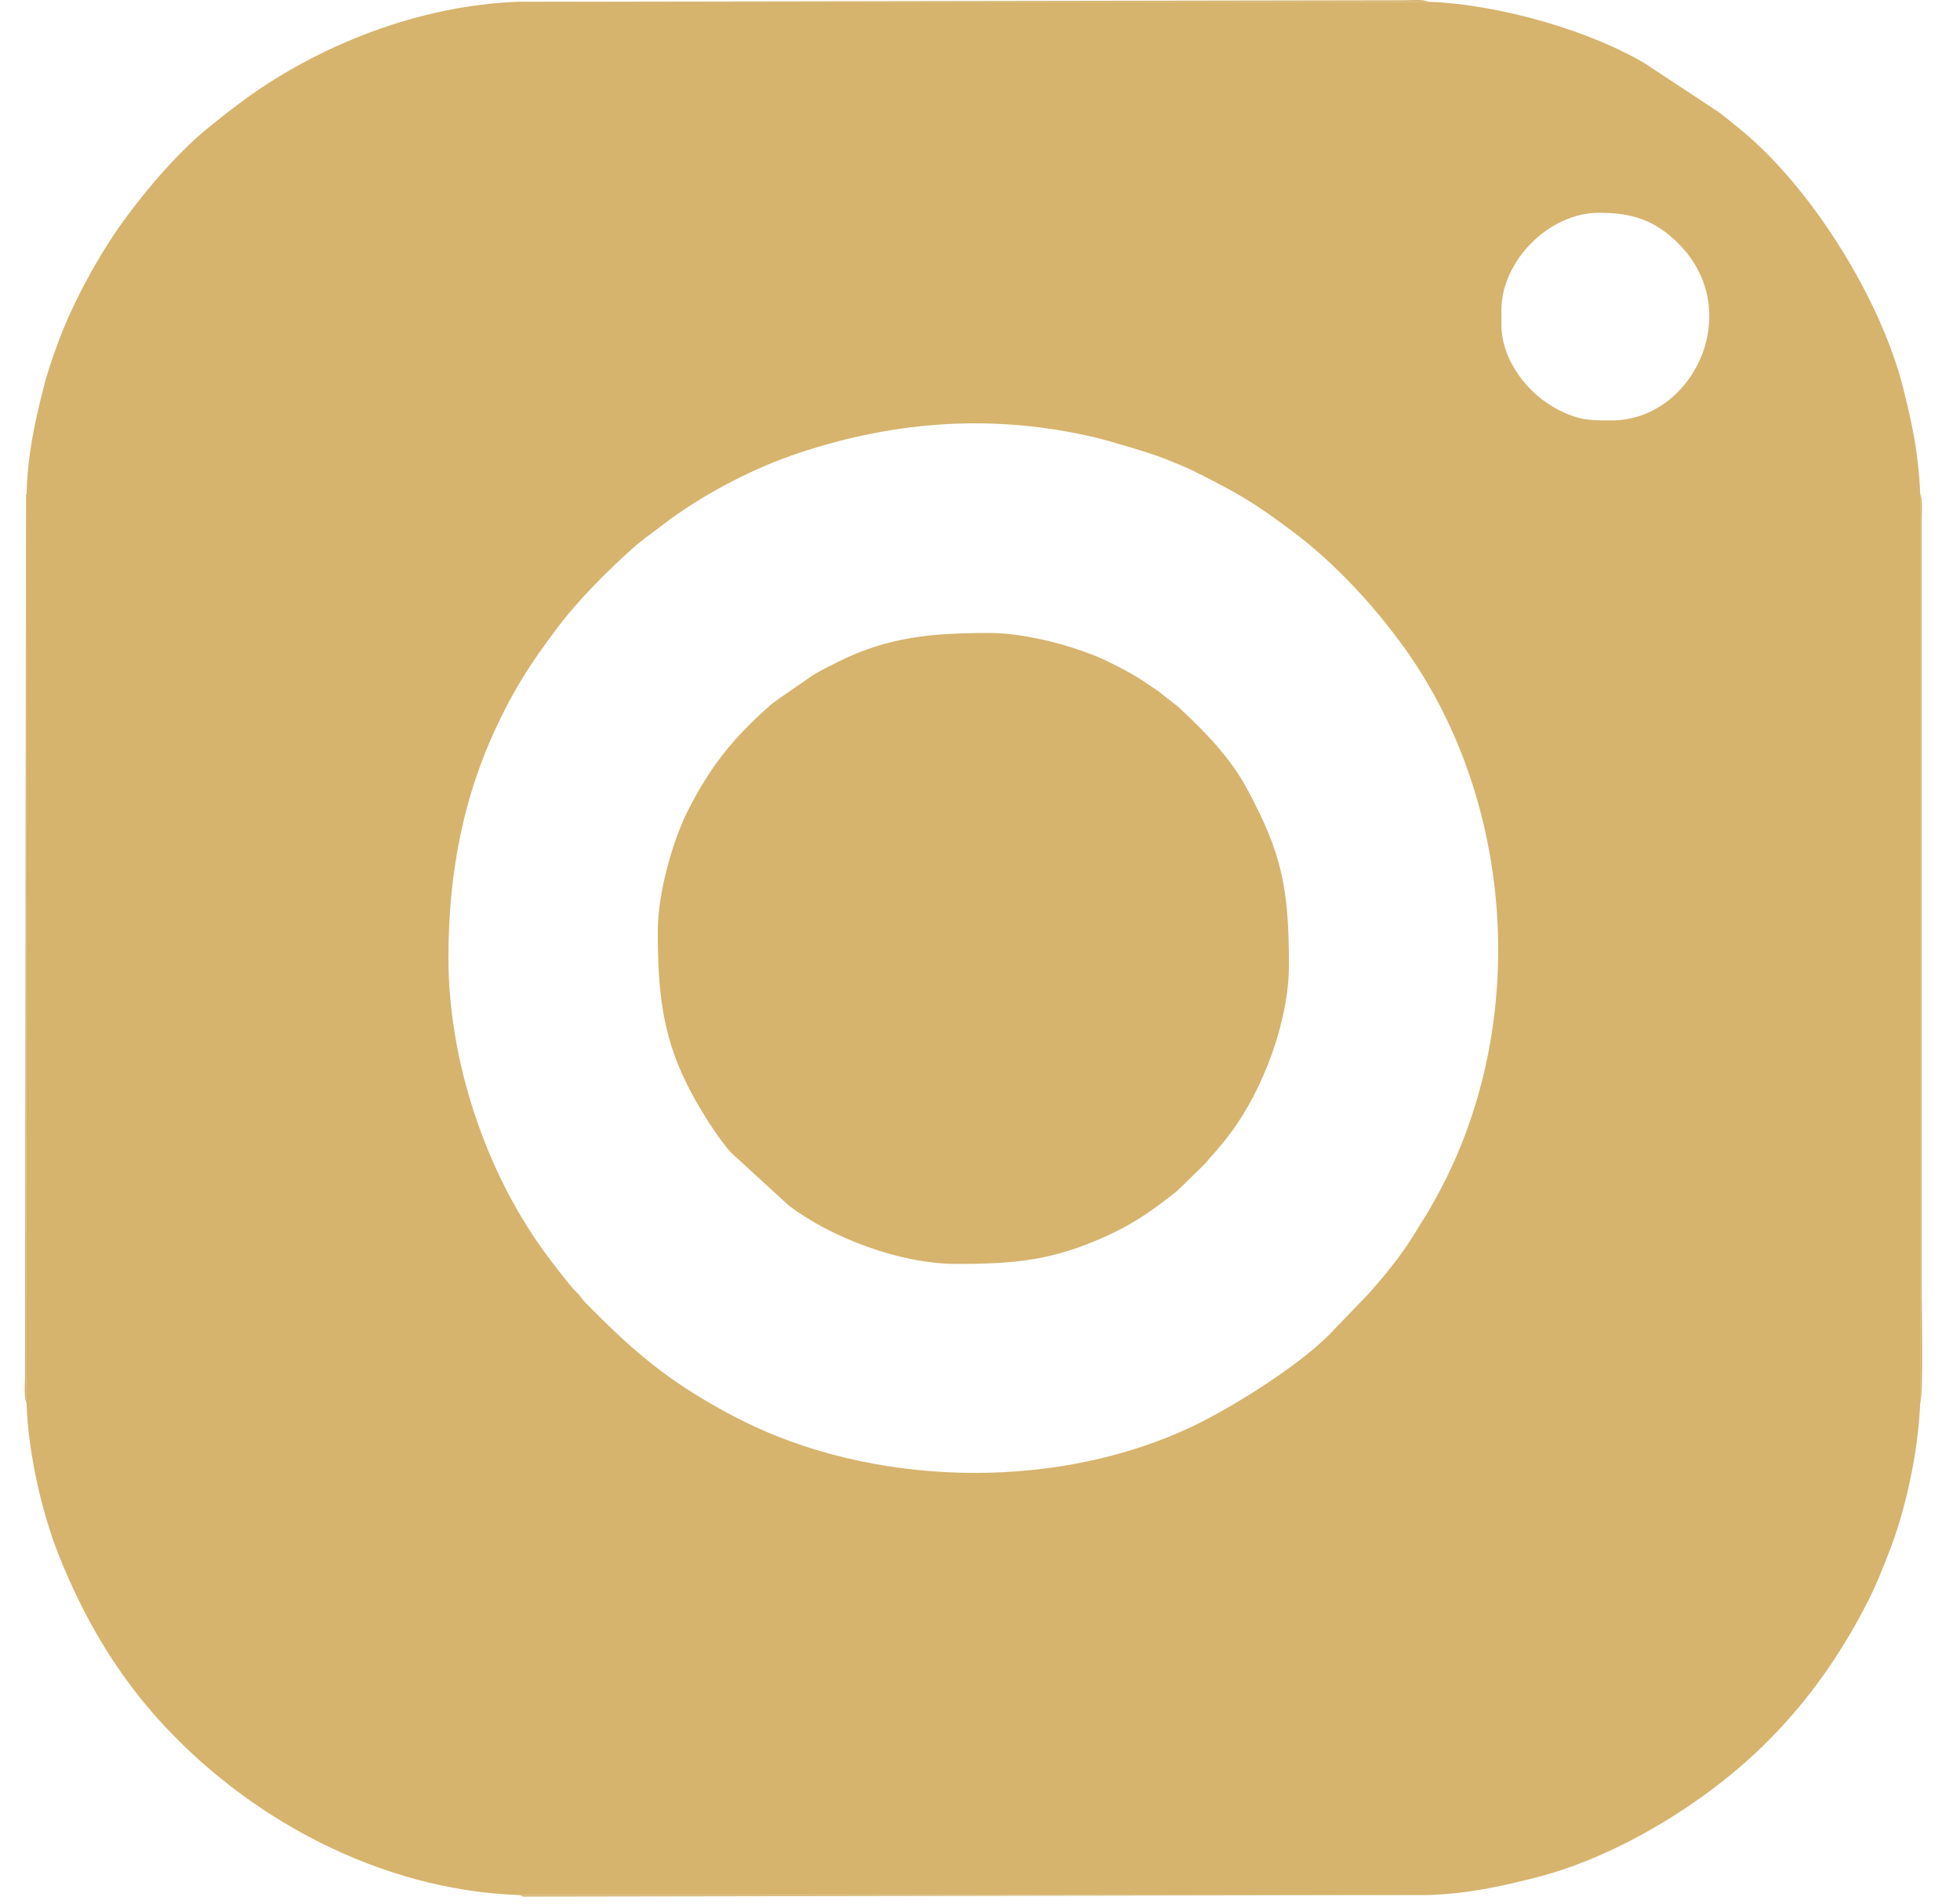 <svg viewBox="0 0 35 34" fill="none" xmlns="http://www.w3.org/2000/svg">
<path fill-rule="evenodd" clip-rule="evenodd" d="M8.008 17.096C8.008 15.524 8.301 14.197 8.845 13.025C9.182 12.297 9.483 11.838 9.937 11.235C10.337 10.699 10.843 10.2 11.339 9.756C11.439 9.667 11.558 9.583 11.66 9.506C11.77 9.424 11.868 9.347 11.986 9.261C12.65 8.782 13.467 8.357 14.267 8.09C16.008 7.51 17.769 7.389 19.569 7.816C19.822 7.876 20.648 8.121 20.875 8.223C21.012 8.283 21.156 8.333 21.295 8.403C22.102 8.806 22.372 8.96 23.085 9.494C23.83 10.052 24.514 10.792 25.059 11.544C26.952 14.161 27.289 17.894 25.917 20.853C25.796 21.115 25.663 21.363 25.526 21.602C25.456 21.724 25.383 21.828 25.308 21.955C25.061 22.374 24.758 22.748 24.436 23.11L23.723 23.851C23.14 24.427 22.008 25.133 21.314 25.466C18.953 26.599 15.831 26.571 13.466 25.475C13.205 25.354 12.957 25.221 12.717 25.083C11.784 24.55 11.201 24.023 10.468 23.28C10.401 23.214 10.396 23.192 10.338 23.124C10.288 23.065 10.249 23.038 10.2 22.977C10.027 22.764 9.868 22.562 9.702 22.333C8.682 20.923 8.007 18.967 8.007 17.096L8.008 17.096ZM28.78 7.509C28.394 7.509 28.212 7.51 27.847 7.329C27.269 7.04 26.811 6.424 26.811 5.797V5.54C26.811 4.657 27.665 3.8 28.551 3.8C29.142 3.8 29.553 3.93 29.971 4.349C31.179 5.557 30.234 7.509 28.779 7.509H28.78ZM0.473 8.821V25.056C0.504 25.938 0.738 26.988 1.046 27.767C1.469 28.834 2.036 29.82 2.794 30.67C4.4 32.474 6.787 33.758 9.264 33.846H25.498C26.232 33.821 26.781 33.695 27.393 33.542C28.898 33.167 30.503 32.163 31.554 31.112C32.297 30.369 32.884 29.536 33.383 28.547C33.508 28.299 33.601 28.052 33.708 27.787C34.023 27.006 34.256 25.938 34.289 25.056V8.821C34.261 8.086 34.138 7.54 33.984 6.926C33.589 5.346 32.322 3.287 30.993 2.242C30.88 2.154 30.801 2.083 30.691 2.002L29.367 1.129C28.441 0.577 26.827 0.078 25.498 0.031H9.264C7.476 0.094 5.706 0.81 4.396 1.757C4.283 1.839 4.2 1.905 4.087 1.989C3.969 2.077 3.889 2.149 3.785 2.229C3.229 2.661 2.62 3.372 2.199 3.954C1.779 4.534 1.311 5.38 1.049 6.086C0.953 6.347 0.847 6.643 0.777 6.926C0.622 7.544 0.499 8.078 0.473 8.821L0.473 8.821Z" fill="#D6B46E"/>
<path fill-rule="evenodd" clip-rule="evenodd" d="M11.746 16.639C11.746 17.661 11.818 18.468 12.269 19.369C12.456 19.742 12.779 20.277 13.052 20.584L14.094 21.539C14.848 22.104 16.065 22.574 17.082 22.574C18.144 22.574 18.822 22.511 19.812 22.052C20.275 21.837 20.64 21.575 21.024 21.267L21.529 20.773C21.671 20.596 21.744 20.545 21.981 20.227C22.566 19.446 23.017 18.217 23.017 17.239C23.017 15.86 22.89 15.238 22.265 14.082C21.953 13.505 21.502 13.057 21.041 12.624L20.672 12.337C20.539 12.247 20.407 12.154 20.276 12.076C20.126 11.985 19.999 11.922 19.831 11.837C19.279 11.558 18.332 11.305 17.682 11.305C16.646 11.305 15.867 11.369 14.951 11.827C14.791 11.907 14.673 11.966 14.523 12.055L13.932 12.462C13.86 12.518 13.8 12.553 13.737 12.61C13.081 13.197 12.685 13.684 12.278 14.49C12.03 14.983 11.746 15.915 11.746 16.64V16.639Z" fill="#D6B46E"/>
<path fill-rule="evenodd" clip-rule="evenodd" d="M34.289 25.056C34.352 24.947 34.315 23.24 34.315 23.059V9.306C34.315 9.207 34.339 8.908 34.289 8.821V25.056V25.056Z" fill="#D6B46E"/>
<path fill-rule="evenodd" clip-rule="evenodd" d="M0.473 25.056V8.822C0.47 8.827 0.464 8.829 0.463 8.839L0.447 24.571C0.447 24.671 0.423 24.97 0.473 25.056Z" fill="#D6B46E"/>
<path fill-rule="evenodd" clip-rule="evenodd" d="M25.5 0.031C25.419 -0.016 25.237 0.005 25.044 0.005L9.266 0.031H25.5Z" fill="#D6B46E"/>
<path fill-rule="evenodd" clip-rule="evenodd" d="M25.5 33.847H9.266L9.35 33.874C9.375 33.876 9.436 33.874 9.465 33.874C9.551 33.873 9.636 33.873 9.722 33.873L25.5 33.847H25.5Z" fill="#D6B46E"/>
</svg>
